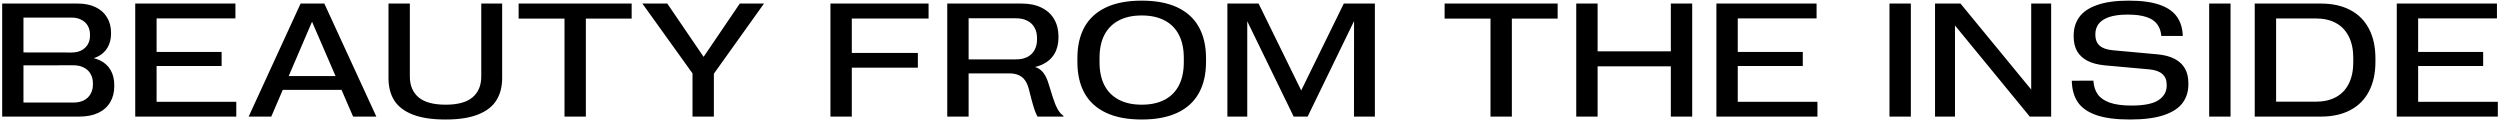 <svg xmlns="http://www.w3.org/2000/svg" fill="none" viewBox="0 0 1115 54" height="54" width="1115">
<path fill="black" d="M0.973 1.586H34.688C37.805 1.586 40.477 2.137 42.703 3.238C44.93 4.316 46.617 5.84 47.766 7.809C48.938 9.754 49.523 12.004 49.523 14.559V14.98C49.523 17.348 49.008 19.422 47.977 21.203C46.945 22.984 45.434 24.355 43.441 25.316C41.473 26.277 39.082 26.758 36.27 26.758L36.797 25.387C39.844 25.387 42.422 25.891 44.531 26.898C46.641 27.906 48.234 29.348 49.312 31.223C50.414 33.098 50.965 35.348 50.965 37.973V38.465C50.965 41.184 50.355 43.562 49.137 45.602C47.941 47.641 46.172 49.223 43.828 50.348C41.484 51.449 38.648 52 35.32 52H0.973V1.586ZM32.719 45.742C34.523 45.742 36.082 45.414 37.395 44.758C38.707 44.078 39.703 43.129 40.383 41.91C41.086 40.691 41.438 39.273 41.438 37.656V37.164C41.438 35.547 41.086 34.141 40.383 32.945C39.703 31.727 38.707 30.789 37.395 30.133C36.082 29.453 34.523 29.113 32.719 29.113L10.465 29.148V45.742H32.719ZM31.98 23.418C33.621 23.418 35.062 23.102 36.305 22.469C37.547 21.812 38.496 20.922 39.152 19.797C39.809 18.648 40.137 17.348 40.137 15.895V15.402C40.137 13.949 39.809 12.648 39.152 11.5C38.496 10.352 37.547 9.461 36.305 8.828C35.062 8.172 33.621 7.844 31.98 7.844H10.465V23.383L31.98 23.418ZM60.314 1.586H104.997V8.195H69.841V23.172H98.845V29.43H69.841V45.391H105.384V52H60.314V1.586ZM123.803 33.93H155.127L156.041 40.082H122.889L123.803 33.93ZM134.069 1.586H144.651L167.854 52H157.483L138.569 8.301H139.764L120.99 52H110.901L134.069 1.586ZM198.718 53.301C192.718 53.301 187.831 52.562 184.058 51.086C180.308 49.609 177.566 47.512 175.831 44.793C174.12 42.051 173.265 38.723 173.265 34.809V1.586H182.792V34.07C182.792 38.102 184.093 41.219 186.695 43.422C189.296 45.602 193.316 46.691 198.753 46.691C204.167 46.691 208.163 45.602 210.742 43.422C213.343 41.219 214.644 38.102 214.644 34.07V1.586H223.96V34.809C223.96 38.723 223.093 42.051 221.359 44.793C219.648 47.512 216.917 49.609 213.167 51.086C209.441 52.562 204.624 53.301 198.718 53.301ZM251.766 8.301H231.305V1.586H281.719V8.301H261.293V52H251.766V8.301ZM308.857 29.992H318.384V52H308.857V29.992ZM286.498 1.586H297.607L315.009 27.109H312.619L329.951 1.586H340.744L317.857 33.613L309.595 33.754L286.498 1.586ZM370.375 1.586H414.144V8.266H379.902V23.594H409.363V30.168H379.902V52H370.375V1.586ZM422.474 1.586H455.661C459.106 1.586 462.06 2.195 464.52 3.414C467.005 4.633 468.88 6.344 470.145 8.547C471.435 10.75 472.079 13.305 472.079 16.211V16.773C472.079 19.562 471.47 21.988 470.251 24.051C469.032 26.09 467.228 27.672 464.837 28.797C462.446 29.922 459.54 30.484 456.118 30.484L458.333 29.43C459.997 29.43 461.415 29.699 462.587 30.238C463.759 30.777 464.743 31.609 465.54 32.734C466.36 33.859 467.052 35.348 467.614 37.199L469.618 43.598C470.298 45.73 471.013 47.465 471.763 48.801C472.536 50.113 473.38 51.062 474.294 51.648V52H462.728C462.235 51.109 461.778 50.043 461.356 48.801C460.935 47.535 460.478 45.977 459.985 44.125L458.86 39.73C458.438 38.09 457.853 36.766 457.103 35.758C456.353 34.727 455.403 33.965 454.255 33.473C453.13 32.98 451.747 32.734 450.106 32.734H432.001V52H422.474V1.586ZM453.165 26.477C455.134 26.477 456.81 26.125 458.192 25.422C459.599 24.695 460.665 23.664 461.392 22.328C462.142 20.992 462.517 19.41 462.517 17.582V17.02C462.517 15.191 462.142 13.621 461.392 12.309C460.665 10.973 459.599 9.953 458.192 9.25C456.81 8.523 455.134 8.16 453.165 8.16H432.001V26.477H453.165ZM509.201 53.301C502.85 53.301 497.541 52.293 493.275 50.277C489.01 48.262 485.811 45.344 483.678 41.523C481.568 37.703 480.514 33.062 480.514 27.602V25.984C480.514 20.523 481.568 15.883 483.678 12.062C485.811 8.242 489.01 5.324 493.275 3.309C497.541 1.293 502.85 0.285 509.201 0.285C515.553 0.285 520.861 1.293 525.127 3.309C529.393 5.324 532.58 8.242 534.69 12.062C536.822 15.883 537.889 20.523 537.889 25.984V27.602C537.889 33.062 536.822 37.703 534.69 41.523C532.58 45.344 529.393 48.262 525.127 50.277C520.861 52.293 515.553 53.301 509.201 53.301ZM509.201 46.691C513.186 46.691 516.584 45.965 519.397 44.512C522.209 43.035 524.342 40.891 525.795 38.078C527.248 35.242 527.975 31.82 527.975 27.812V25.773C527.975 21.766 527.248 18.355 525.795 15.543C524.342 12.707 522.209 10.562 519.397 9.109C516.584 7.633 513.186 6.895 509.201 6.895C505.217 6.895 501.818 7.633 499.006 9.109C496.193 10.586 494.049 12.73 492.572 15.543C491.119 18.355 490.393 21.766 490.393 25.773V27.812C490.393 31.82 491.119 35.23 492.572 38.043C494.049 40.855 496.193 43 499.006 44.477C501.818 45.953 505.217 46.691 509.201 46.691ZM547.413 1.586H561.335L580.882 41.453H579.792L599.339 1.586H613.191V52H603.874L603.909 7.738L604.648 7.879L583.202 52H576.98L555.499 7.879L556.273 7.738V52H547.413V1.586ZM664.759 8.301H644.298V1.586H694.712V8.301H674.287V52H664.759V8.301ZM745.194 29.57H712.534V52H703.006V1.586H712.534V22.891H745.194V1.586H754.721V52H745.194V29.57ZM765.511 1.586H810.195V8.195H775.039V23.172H804.043V29.43H775.039V45.391H810.582V52H765.511V1.586ZM842.709 1.586H852.236V52H842.709V1.586ZM863.026 1.586H874.382L905.917 39.941V1.586H914.812V52H905.284L871.921 11.359V52H863.026V1.586ZM949.93 53.301C943.672 53.301 938.645 52.633 934.848 51.297C931.074 49.961 928.344 48.027 926.656 45.496C924.969 42.965 924.09 39.801 924.02 36.004L933.653 35.969C933.793 38.406 934.438 40.434 935.586 42.051C936.735 43.668 938.528 44.91 940.965 45.777C943.426 46.645 946.649 47.078 950.633 47.078C956.211 47.078 960.219 46.281 962.656 44.688C965.117 43.07 966.348 40.891 966.348 38.148V37.762C966.348 35.746 965.715 34.176 964.449 33.051C963.207 31.902 961.274 31.199 958.649 30.941L938.715 29.148C935.621 28.844 933.043 28.164 930.981 27.109C928.942 26.031 927.406 24.602 926.375 22.82C925.367 21.016 924.863 18.883 924.863 16.422V15.789C924.863 12.672 925.684 9.965 927.324 7.668C928.965 5.348 931.613 3.543 935.27 2.254C938.926 0.941 943.649 0.285 949.438 0.285C955.133 0.285 959.738 0.906 963.254 2.148C966.77 3.391 969.336 5.184 970.953 7.527C972.57 9.848 973.426 12.684 973.52 16.035H963.957C963.77 13.949 963.16 12.215 962.129 10.832C961.121 9.426 959.551 8.359 957.418 7.633C955.285 6.883 952.473 6.508 948.981 6.508C945.535 6.508 942.735 6.883 940.578 7.633C938.445 8.383 936.899 9.414 935.938 10.727C935 12.016 934.531 13.516 934.531 15.227V15.648C934.531 17.617 935.153 19.176 936.395 20.324C937.637 21.449 939.547 22.141 942.125 22.398L962.199 24.227C965.293 24.508 967.86 25.188 969.899 26.266C971.961 27.344 973.496 28.785 974.504 30.59C975.512 32.395 976.016 34.539 976.016 37.023V37.621C976.016 40.809 975.16 43.562 973.449 45.883C971.762 48.203 968.985 50.02 965.117 51.332C961.25 52.645 956.188 53.301 949.93 53.301ZM985.294 1.586H994.822V52H985.294V1.586ZM1005.61 1.586H1035.07C1040.21 1.586 1044.59 2.547 1048.22 4.469C1051.88 6.391 1054.65 9.18 1056.55 12.836C1058.47 16.492 1059.44 20.898 1059.44 26.055V27.531C1059.44 32.688 1058.47 37.094 1056.55 40.75C1054.65 44.406 1051.88 47.195 1048.22 49.117C1044.59 51.039 1040.21 52 1035.07 52H1005.61V1.586ZM1032.82 45.355C1036.34 45.355 1039.34 44.676 1041.82 43.316C1044.33 41.957 1046.24 39.965 1047.55 37.34C1048.89 34.691 1049.56 31.492 1049.56 27.742V25.844C1049.56 22.094 1048.89 18.906 1047.55 16.281C1046.24 13.633 1044.33 11.629 1041.82 10.27C1039.34 8.91 1036.34 8.23 1032.82 8.23H1015.14V45.355H1032.82ZM1068.96 1.586H1113.64V8.195H1078.49V23.172H1107.49V29.43H1078.49V45.391H1114.03V52H1068.96V1.586Z"></path>
</svg>
